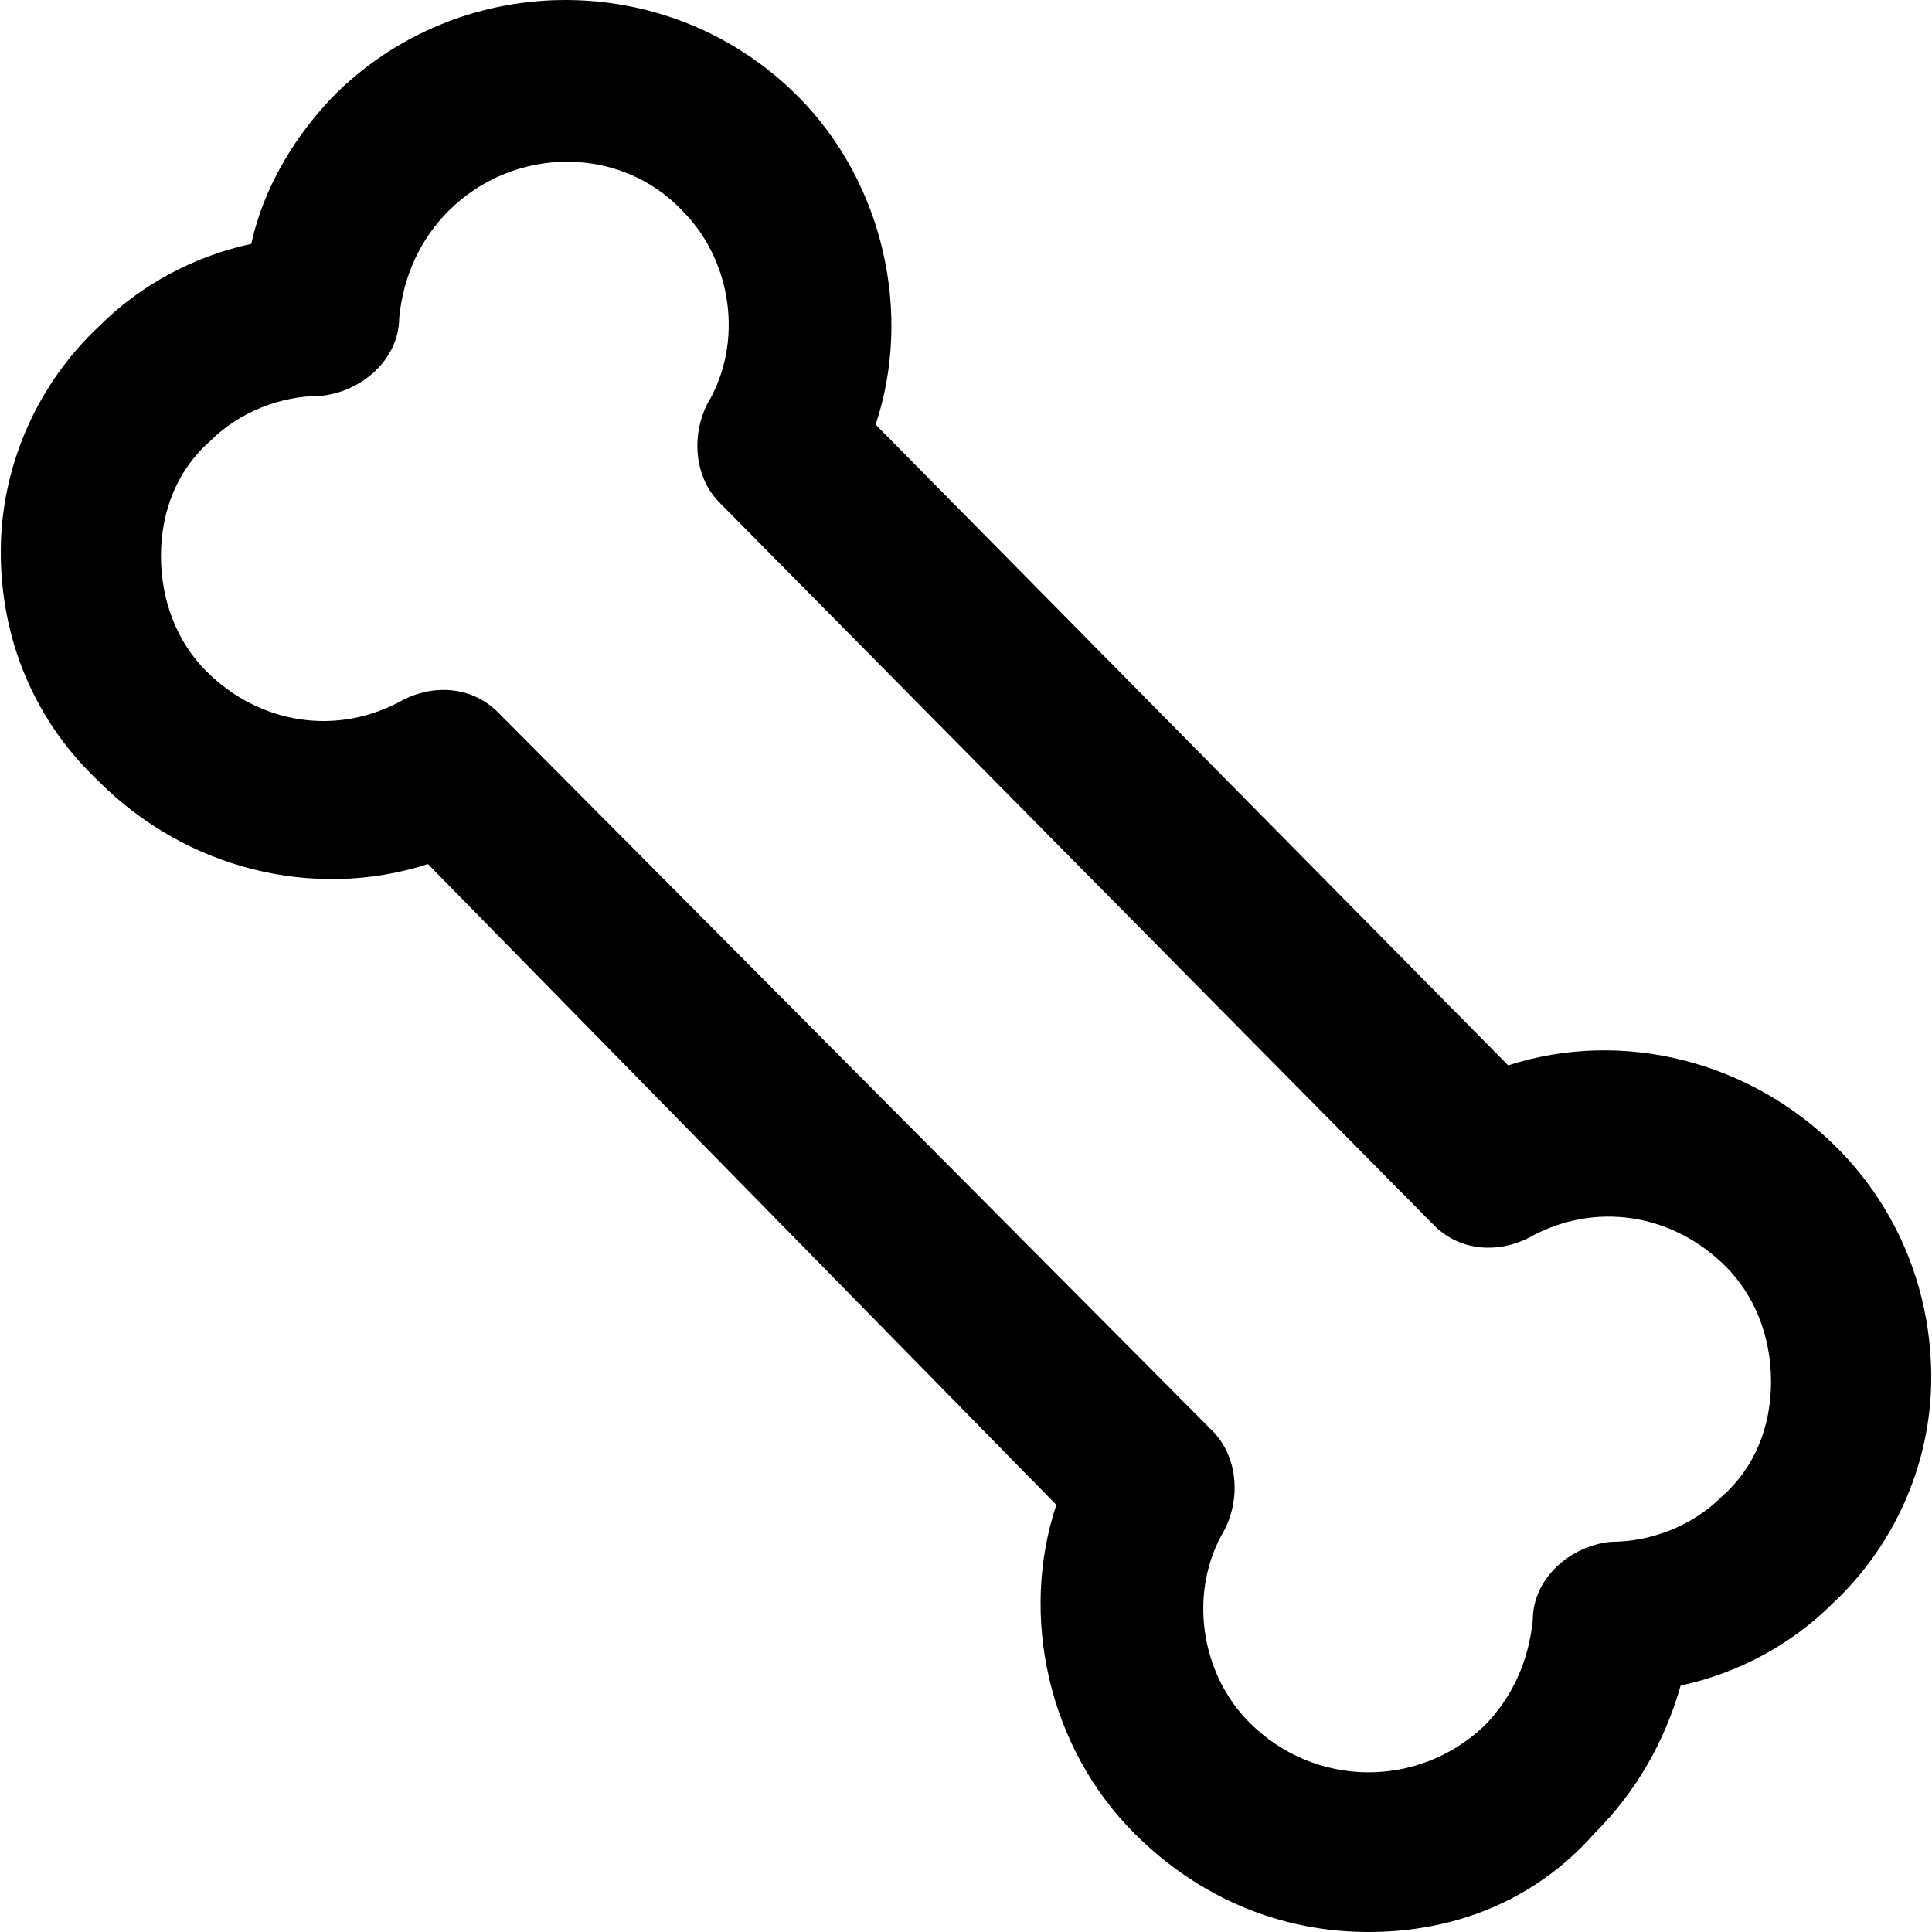 <?xml version="1.0" encoding="iso-8859-1"?>
<!-- Generator: Adobe Illustrator 19.0.0, SVG Export Plug-In . SVG Version: 6.00 Build 0)  -->
<svg version="1.1" id="Layer_1" xmlns="http://www.w3.org/2000/svg" xmlns:xlink="http://www.w3.org/1999/xlink" x="0px" y="0px"
	 viewBox="0 0 501.735 501.735" style="enable-background:new 0 0 501.735 501.735;" xml:space="preserve">
<g>
	<g>
		<path d="M477.001,298.002c-22.4-22.4-55.467-30.933-85.333-21.333l-164.267-166.4c9.6-28.8,2.133-62.933-20.267-85.333
			c-33.067-33.067-86.4-33.067-119.467-1.067c-10.667,10.667-19.2,24.533-22.4,39.467c-14.933,3.2-28.8,10.667-39.467,21.333
			c-16,14.933-25.6,36.267-25.6,58.667c0,22.4,8.533,43.733,25.6,59.733c22.4,22.4,55.467,30.933,85.333,21.333l163.2,166.4
			c-9.6,28.8-2.133,62.933,20.267,85.333c17.067,17.067,38.4,25.6,60.8,25.6c21.333,0,42.667-7.467,58.667-25.6
			c10.667-10.667,18.133-23.467,22.4-38.4c14.933-3.2,28.8-10.667,39.467-21.333c16-14.933,25.6-36.267,25.6-58.667
			C501.534,335.335,493.001,314.002,477.001,298.002z M447.134,388.668c-7.467,7.467-18.133,11.733-28.8,11.733
			c-10.667,1.067-20.267,9.6-20.267,20.267c-1.067,10.667-5.333,20.267-12.8,27.733c-17.067,16-43.733,16-60.8-1.067
			c-12.8-12.8-16-34.133-6.4-50.133c4.267-8.533,3.2-19.2-3.2-25.6l-185.6-186.667c-6.4-6.4-16-7.467-24.533-3.2
			c-17.067,9.6-37.333,6.4-51.2-7.467c-7.467-7.467-11.733-18.133-11.733-29.867s4.267-22.4,12.8-29.867
			c7.467-7.467,18.133-11.733,28.8-11.733c10.667-1.067,20.267-9.6,20.267-20.267c1.067-10.667,5.333-20.267,12.8-27.733
			c17.067-17.067,44.8-17.067,60.8,0c12.8,12.8,16,34.133,6.4,50.133c-4.267,8.533-3.2,19.2,3.2,25.6l185.6,187.733
			c6.4,6.4,16,7.467,24.533,3.2c17.067-9.6,37.333-6.4,51.2,7.467c7.467,7.467,11.733,18.133,11.733,29.867
			C459.934,370.535,455.668,381.202,447.134,388.668z"/>
	</g>
</g>
<g>
</g>
<g>
</g>
<g>
</g>
<g>
</g>
<g>
</g>
<g>
</g>
<g>
</g>
<g>
</g>
<g>
</g>
<g>
</g>
<g>
</g>
<g>
</g>
<g>
</g>
<g>
</g>
<g>
</g>
</svg>
